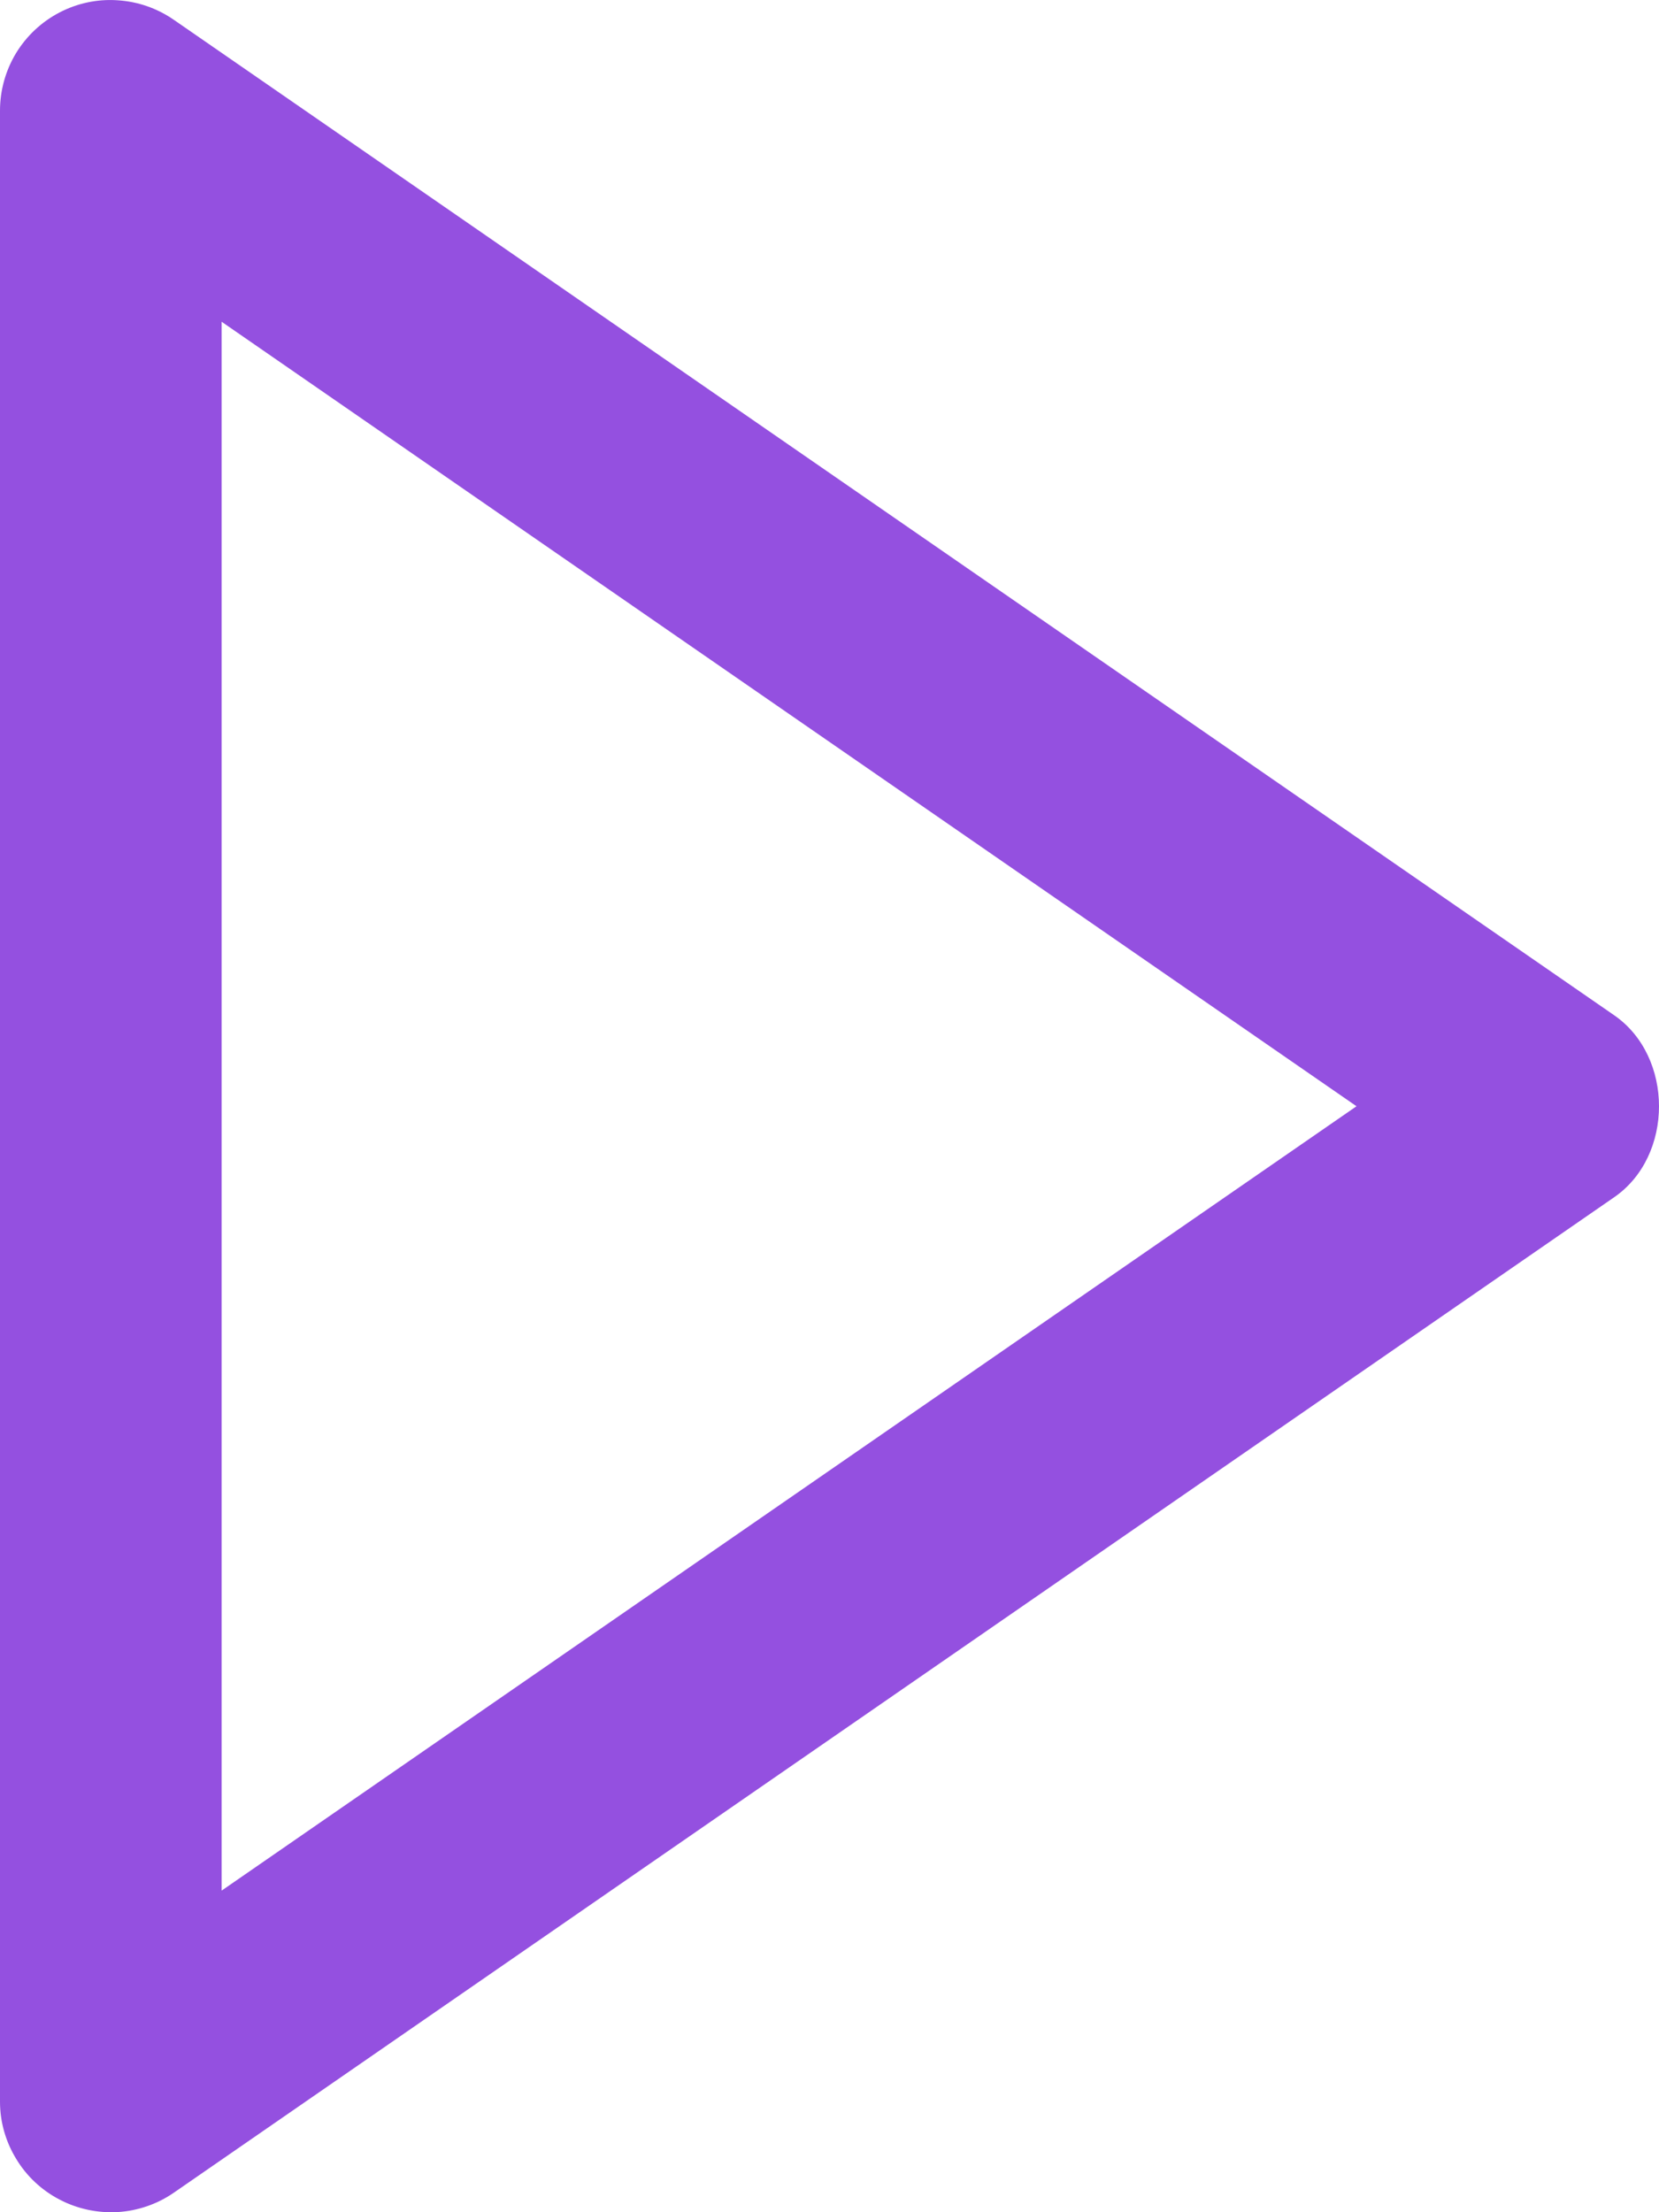 <svg width="12" height="16" viewBox="0 0 12 16" fill="none" xmlns="http://www.w3.org/2000/svg">
<path d="M9.18684e-07 0.8L2.89222e-07 15.201C0 15.347 0.041 15.49 0.117 15.614C0.192 15.739 0.301 15.841 0.43 15.908C0.559 15.976 0.705 16.007 0.851 15.999C0.996 15.99 1.137 15.942 1.257 15.859L11.676 8.659C12.108 8.361 12.108 7.642 11.676 7.343L1.257 0.143C1.137 0.06 0.997 0.011 0.85 0.002C0.704 -0.008 0.559 0.023 0.429 0.091C0.299 0.159 0.191 0.261 0.115 0.386C0.04 0.511 -0 0.654 9.18684e-07 0.8ZM9.812 8.001L1.603 13.674L1.603 2.327L9.812 8.001Z" fill="#9450E0"/>
</svg>
